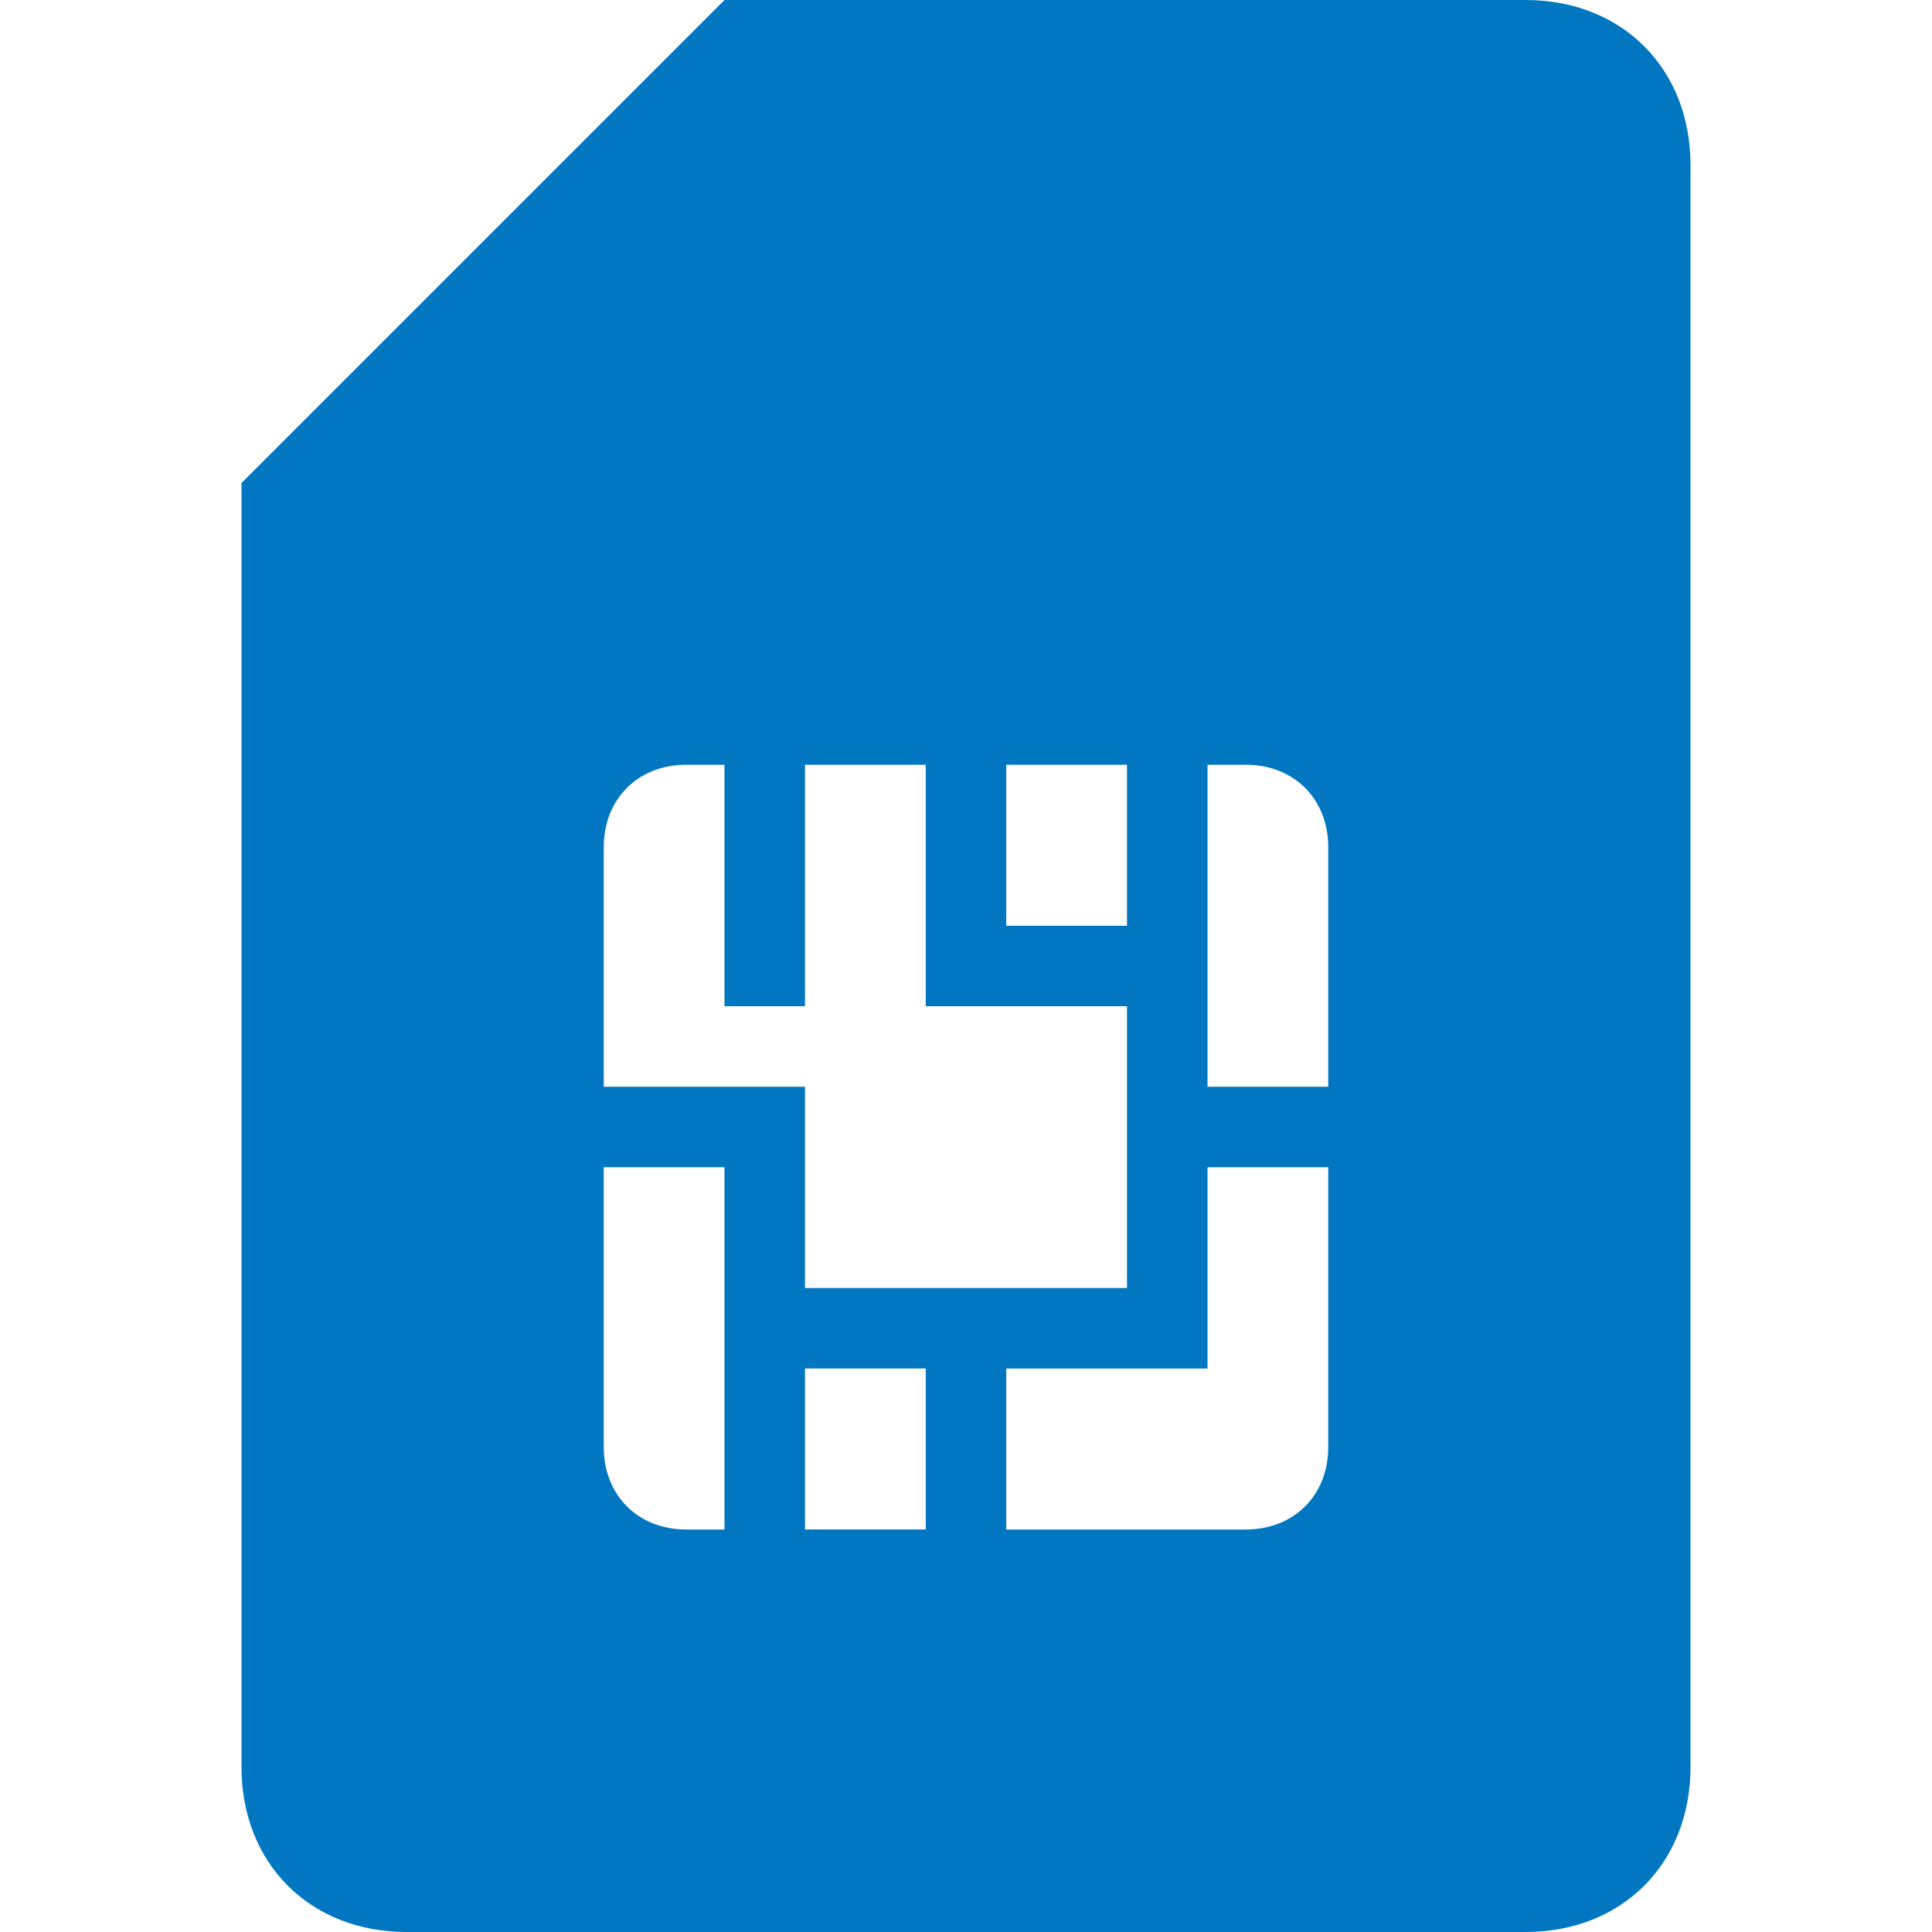 <?xml version="1.0" encoding="utf-8"?>
<!DOCTYPE svg PUBLIC "-//W3C//DTD SVG 1.1//EN" "http://www.w3.org/Graphics/SVG/1.1/DTD/svg11.dtd">
<svg version="1.1" xmlns="http://www.w3.org/2000/svg" xmlns:xlink="http://www.w3.org/1999/xlink" x="0px" y="0px" width="960px"
   height="960px" viewBox="0 0 960 960" enable-background="new 0 0 1920 1080" xml:space="preserve">

<g id="1610">
   <path id="1610" style="fill:#0077c0" d="M120 720v-638c0 -48 34 -82 82 -82h556c48 0 82 34 82 82v796c0 48 -34 82 -82 82h-398zM300 420v119c0 24 17 41 41 41h19v-120h40v120h60v-120h100v-140h-160v100h-100zM560 580v-80h-60v80h60zM600 580h19c24 0 41 -17 41 -41v-119h-60v160zM360 380v-180h-19 c-24 0 -41 17 -41 41v139h60zM660 380v-139c0 -24 -17 -41 -41 -41h-119v80h100v100h60zM460 280v-80h-60v80h60z"
     transform="translate(0, 960) scale(1, -1)" />
</g>

</svg>
